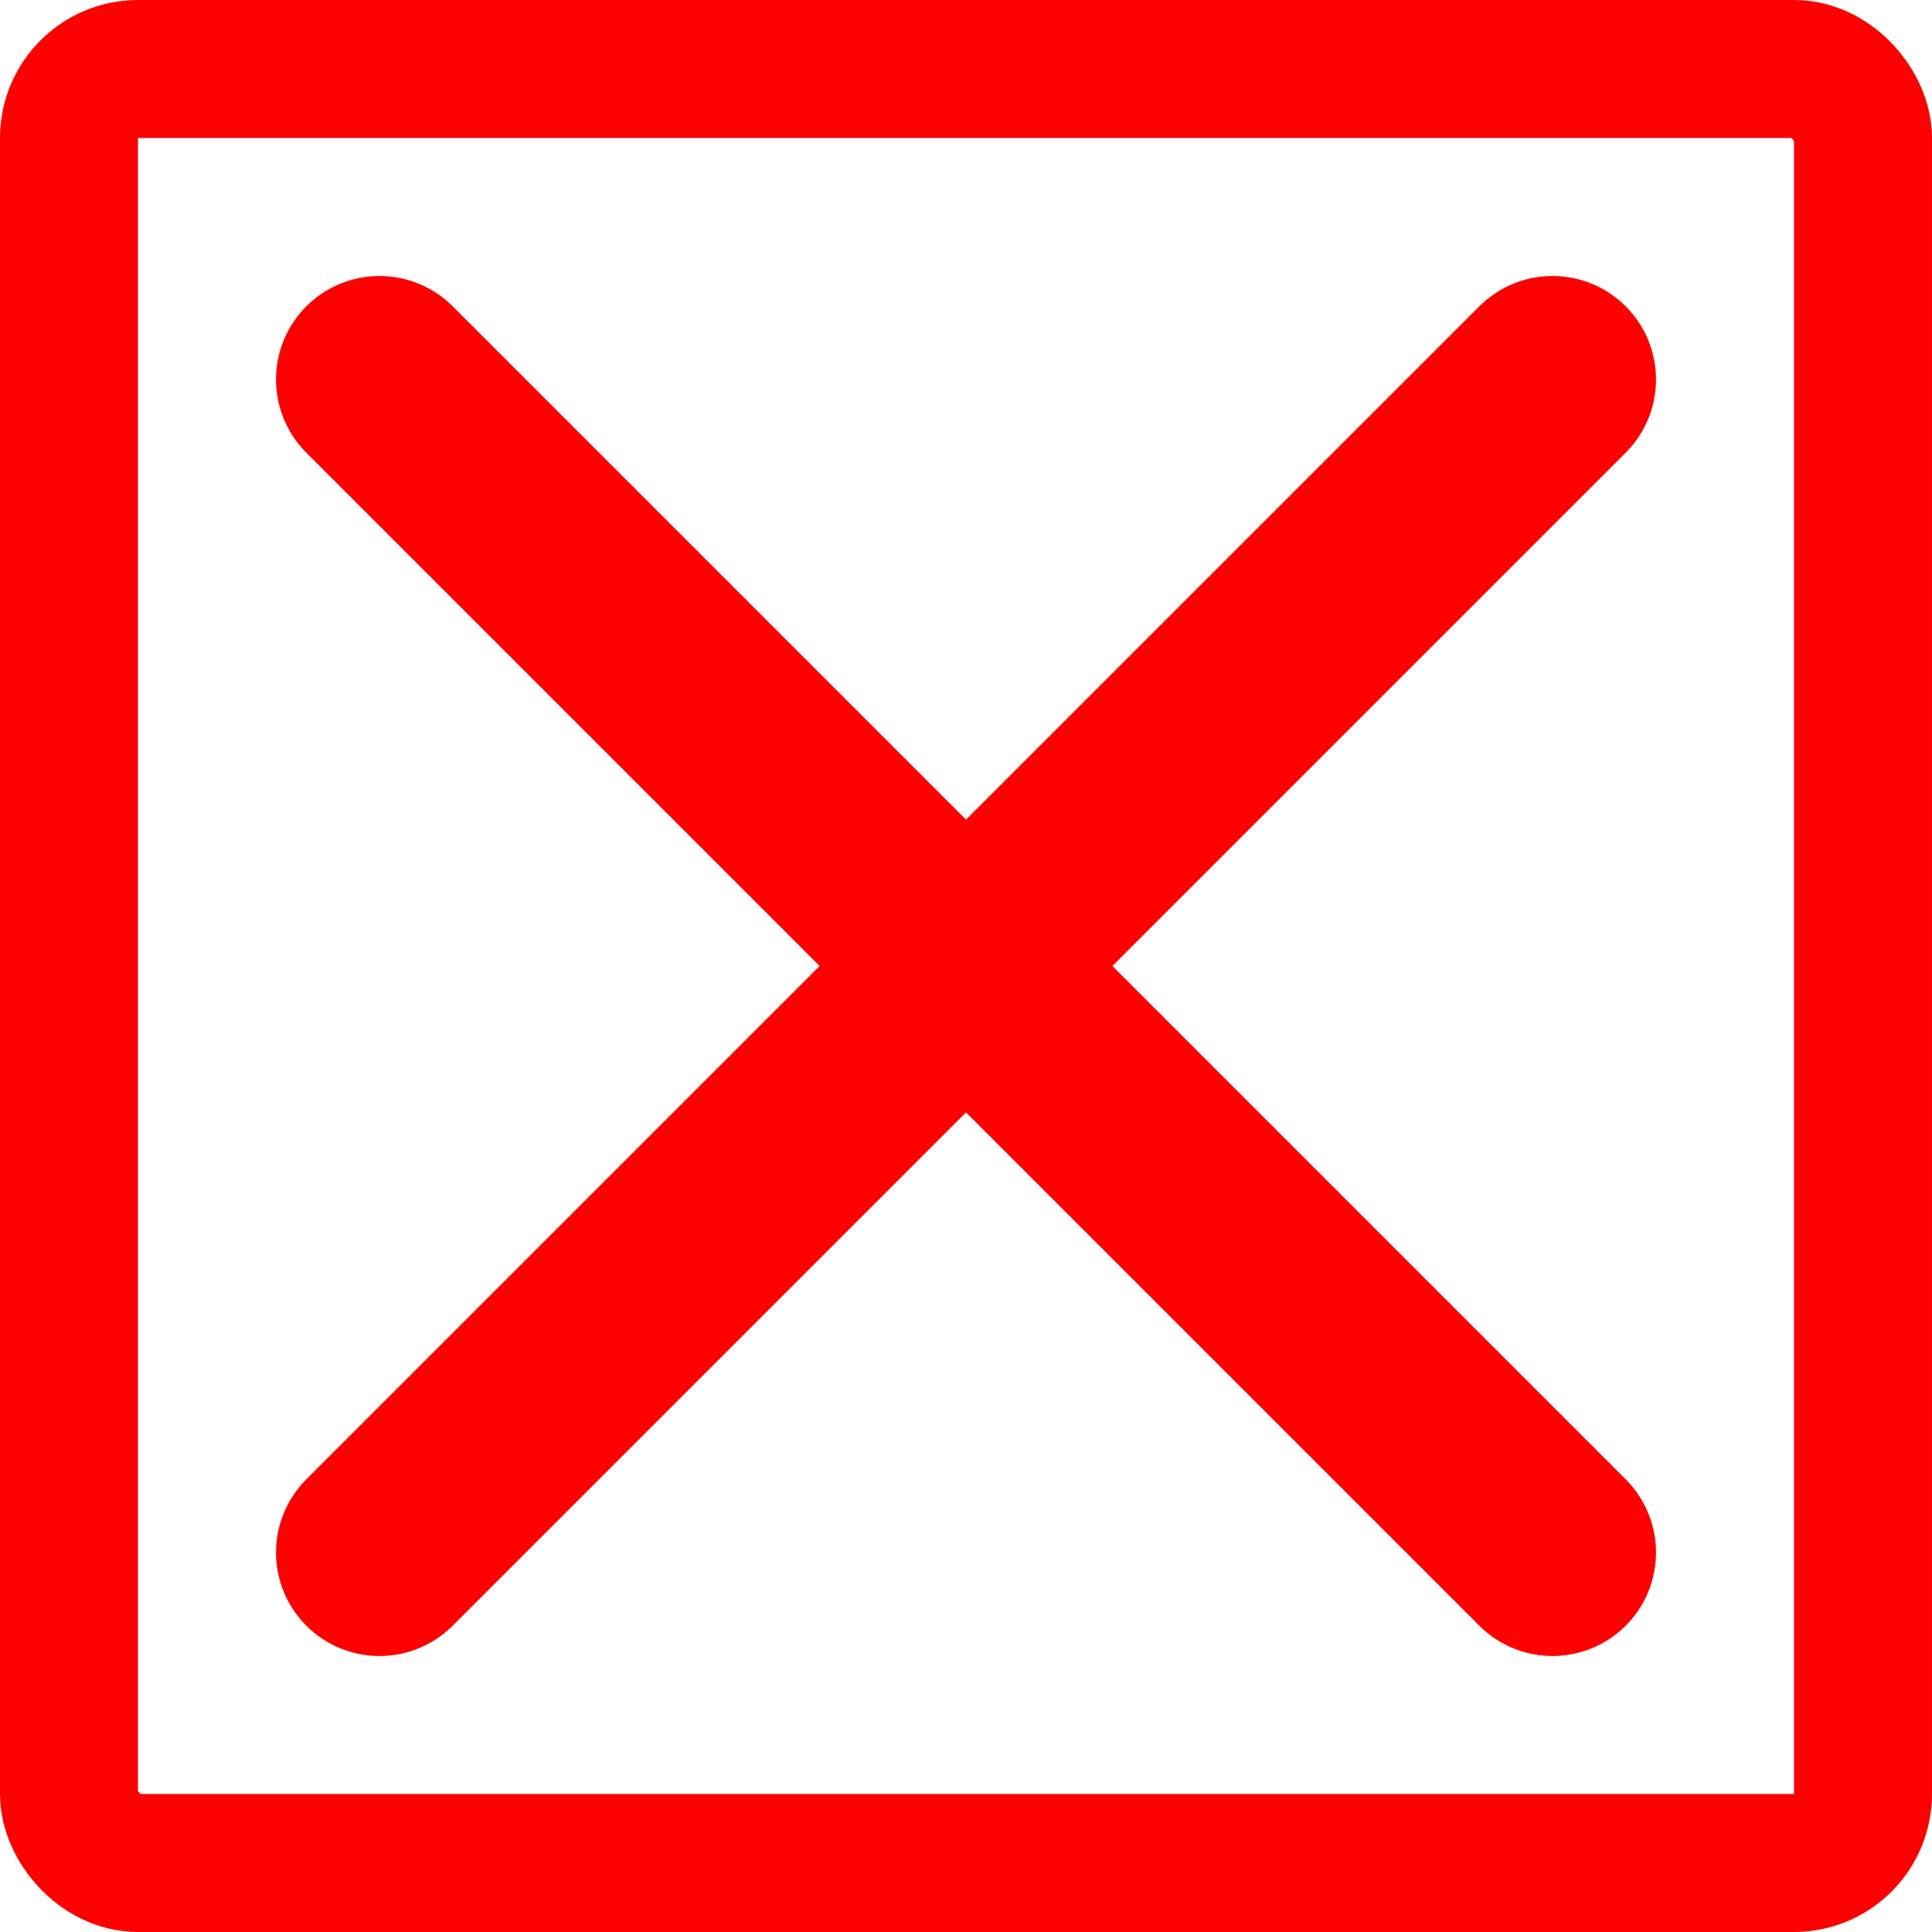 <?xml version="1.0" encoding="UTF-8"?>
<svg xmlns="http://www.w3.org/2000/svg" width="28" height="28" viewBox="0 0 28 28">
  <g id="Group_139" data-name="Group 139" transform="translate(-1580 -349)">
    <g id="Rectangle_23" data-name="Rectangle 23" transform="translate(1580 349)" fill="none" stroke="red" stroke-width="2">
      <rect width="28" height="28" rx="2" stroke="none"></rect>
      <rect x="1" y="1" width="26" height="26" rx="1" fill="none"></rect>
    </g>
    <line id="Line_3" data-name="Line 3" x2="17" y2="17" transform="translate(1585.5 354.5)" fill="none" stroke="red" stroke-linecap="round" stroke-width="3"></line>
    <line id="Line_4" data-name="Line 4" y1="17" x2="17" transform="translate(1585.5 354.5)" fill="none" stroke="red" stroke-linecap="round" stroke-width="3"></line>
  </g>
</svg>
